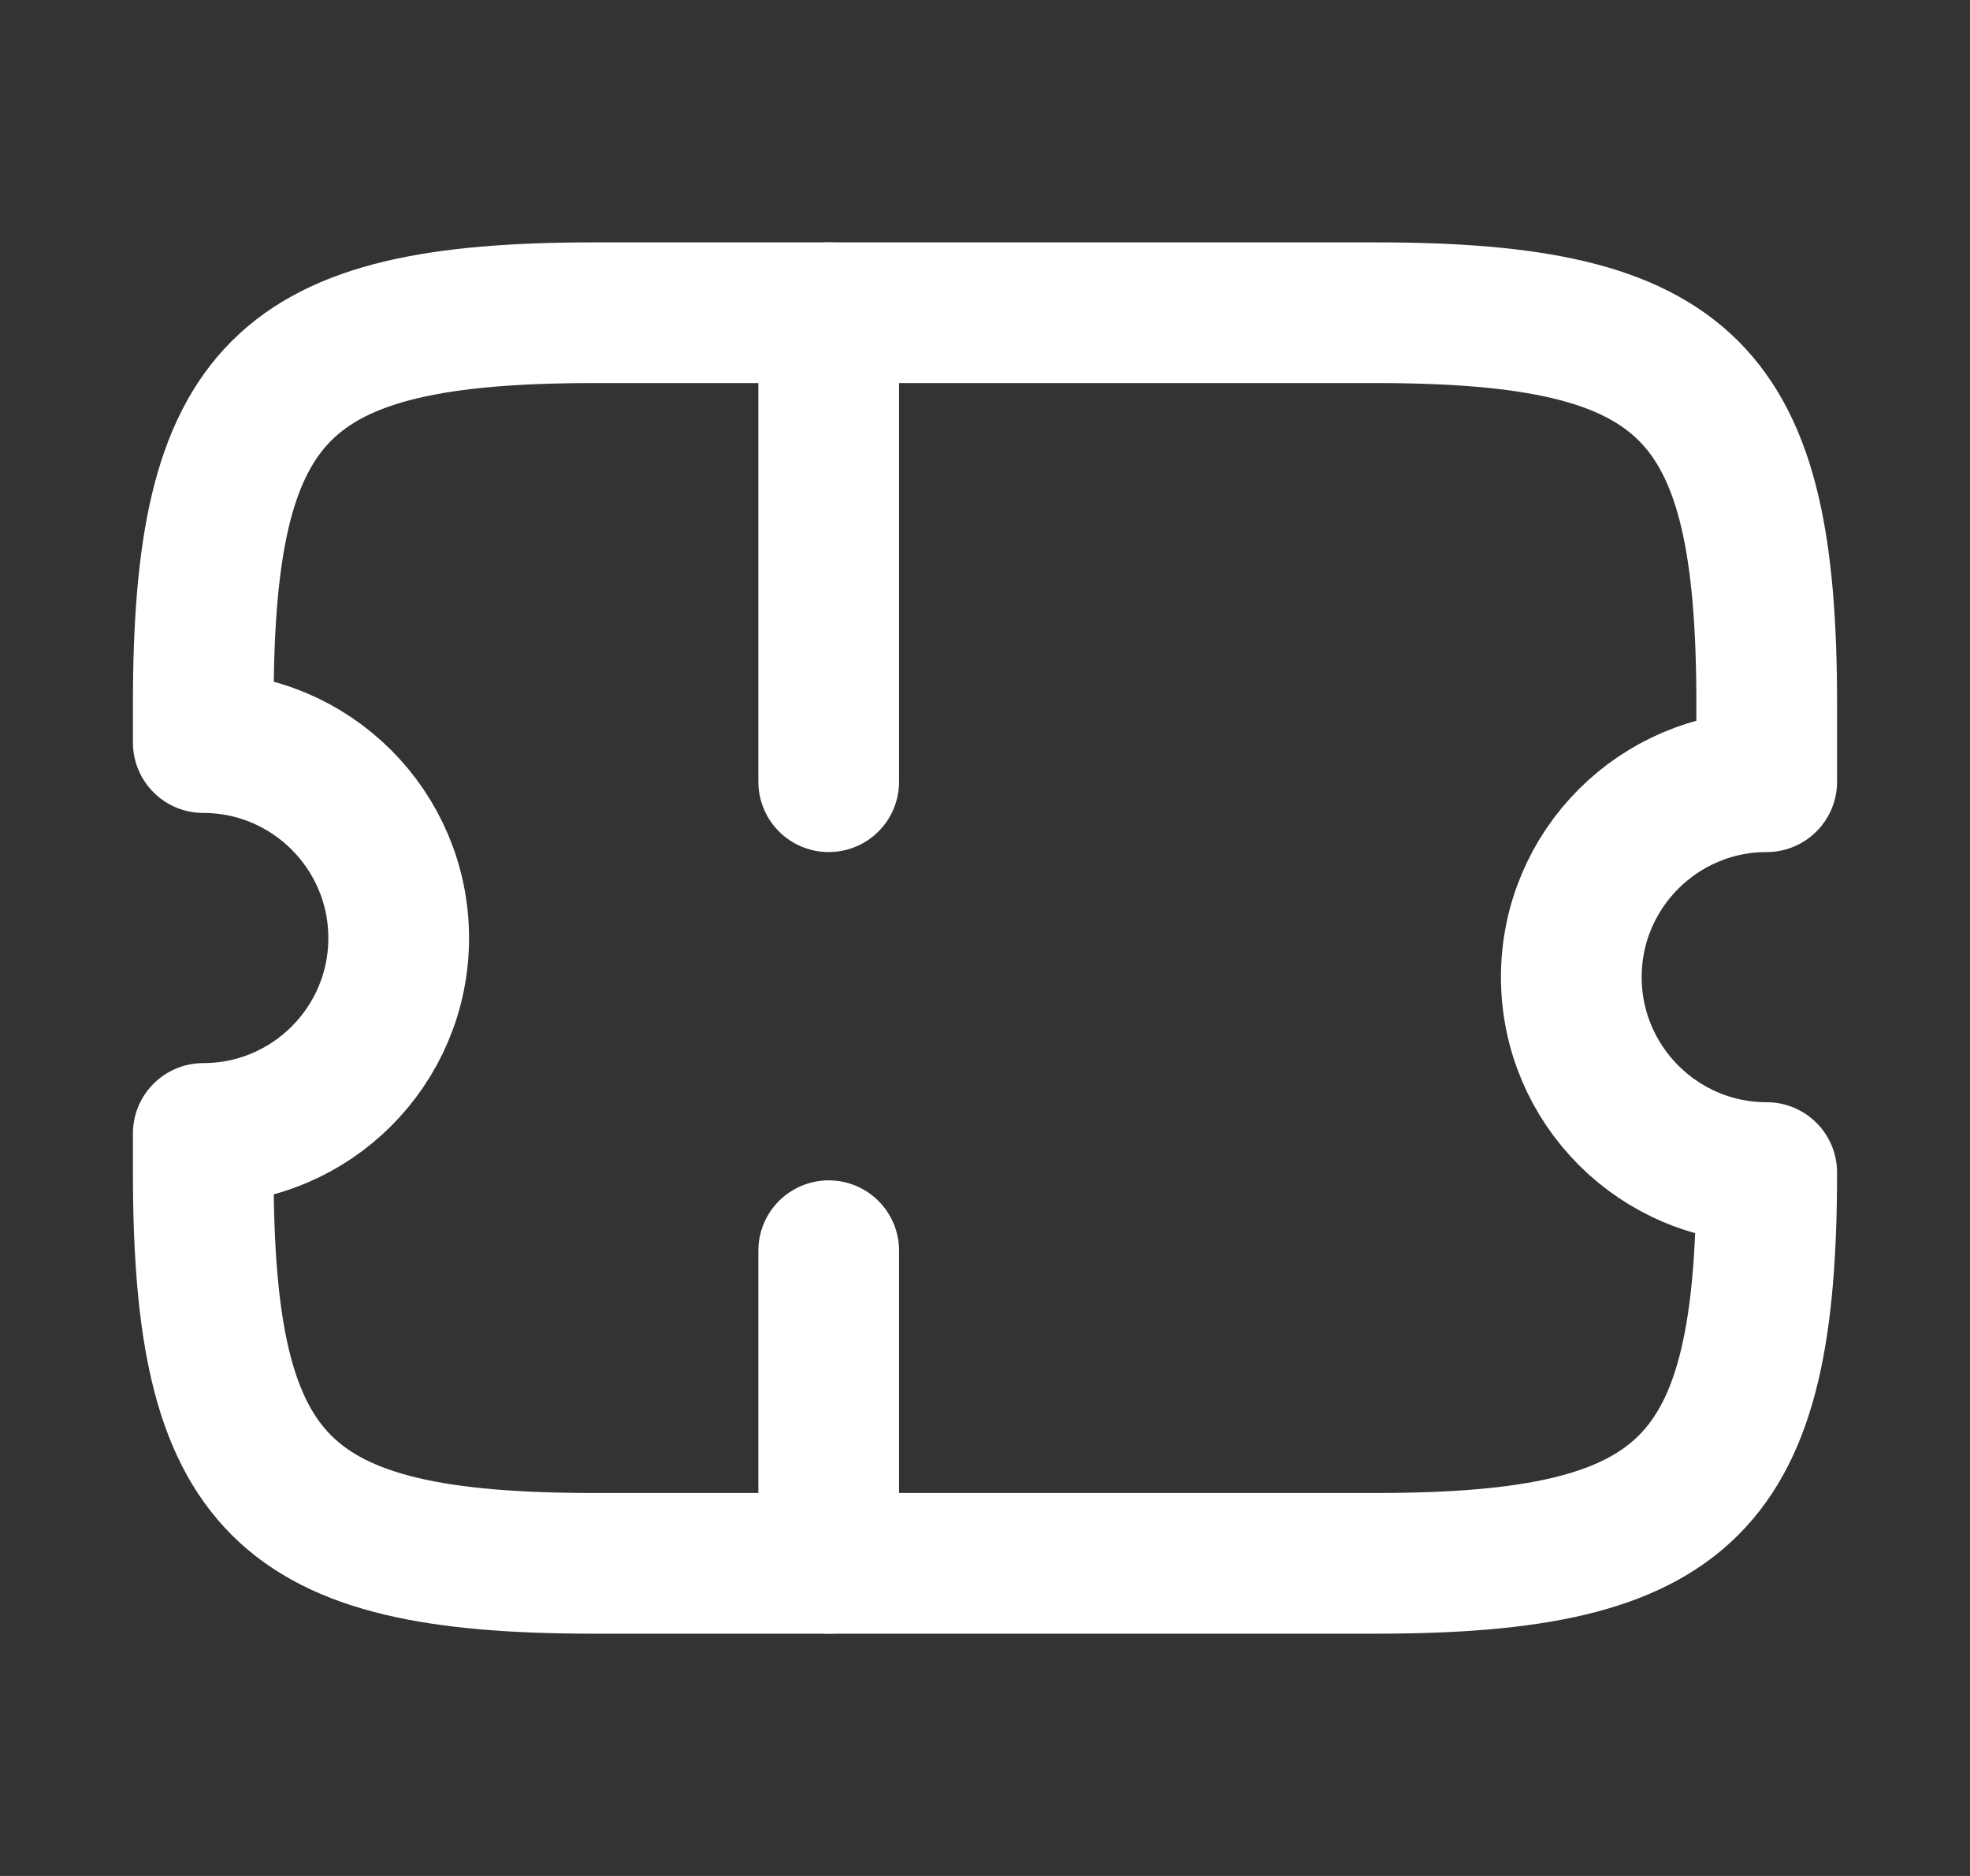 <svg width="21" height="20" viewBox="0 0 21 20" fill="none" xmlns="http://www.w3.org/2000/svg">
<rect x="0" y="0" width="21" height="20" fill="#333333" stroke="none"/>
<path d="M16.75 10.417C16.75 9.267 17.683 8.334 18.833 8.334V7.501C18.833 4.167 18 3.334 14.666 3.334H6.333C3 3.334 2.167 4.167 2.167 7.501V7.917C3.317 7.917 4.25 8.851 4.25 10.001C4.25 11.151 3.317 12.084 2.167 12.084V12.501C2.167 15.834 3 16.667 6.333 16.667H14.666C18 16.667 18.833 15.834 18.833 12.501C17.683 12.501 16.75 11.567 16.75 10.417Z" stroke="white" stroke-width="1.5" stroke-linecap="round" stroke-linejoin="round"/>
<path d="M8.834 3.334L8.834 16.667" stroke="white" stroke-width="1.5" stroke-linecap="round" stroke-linejoin="round" stroke-dasharray="5 5"/>
</svg>
